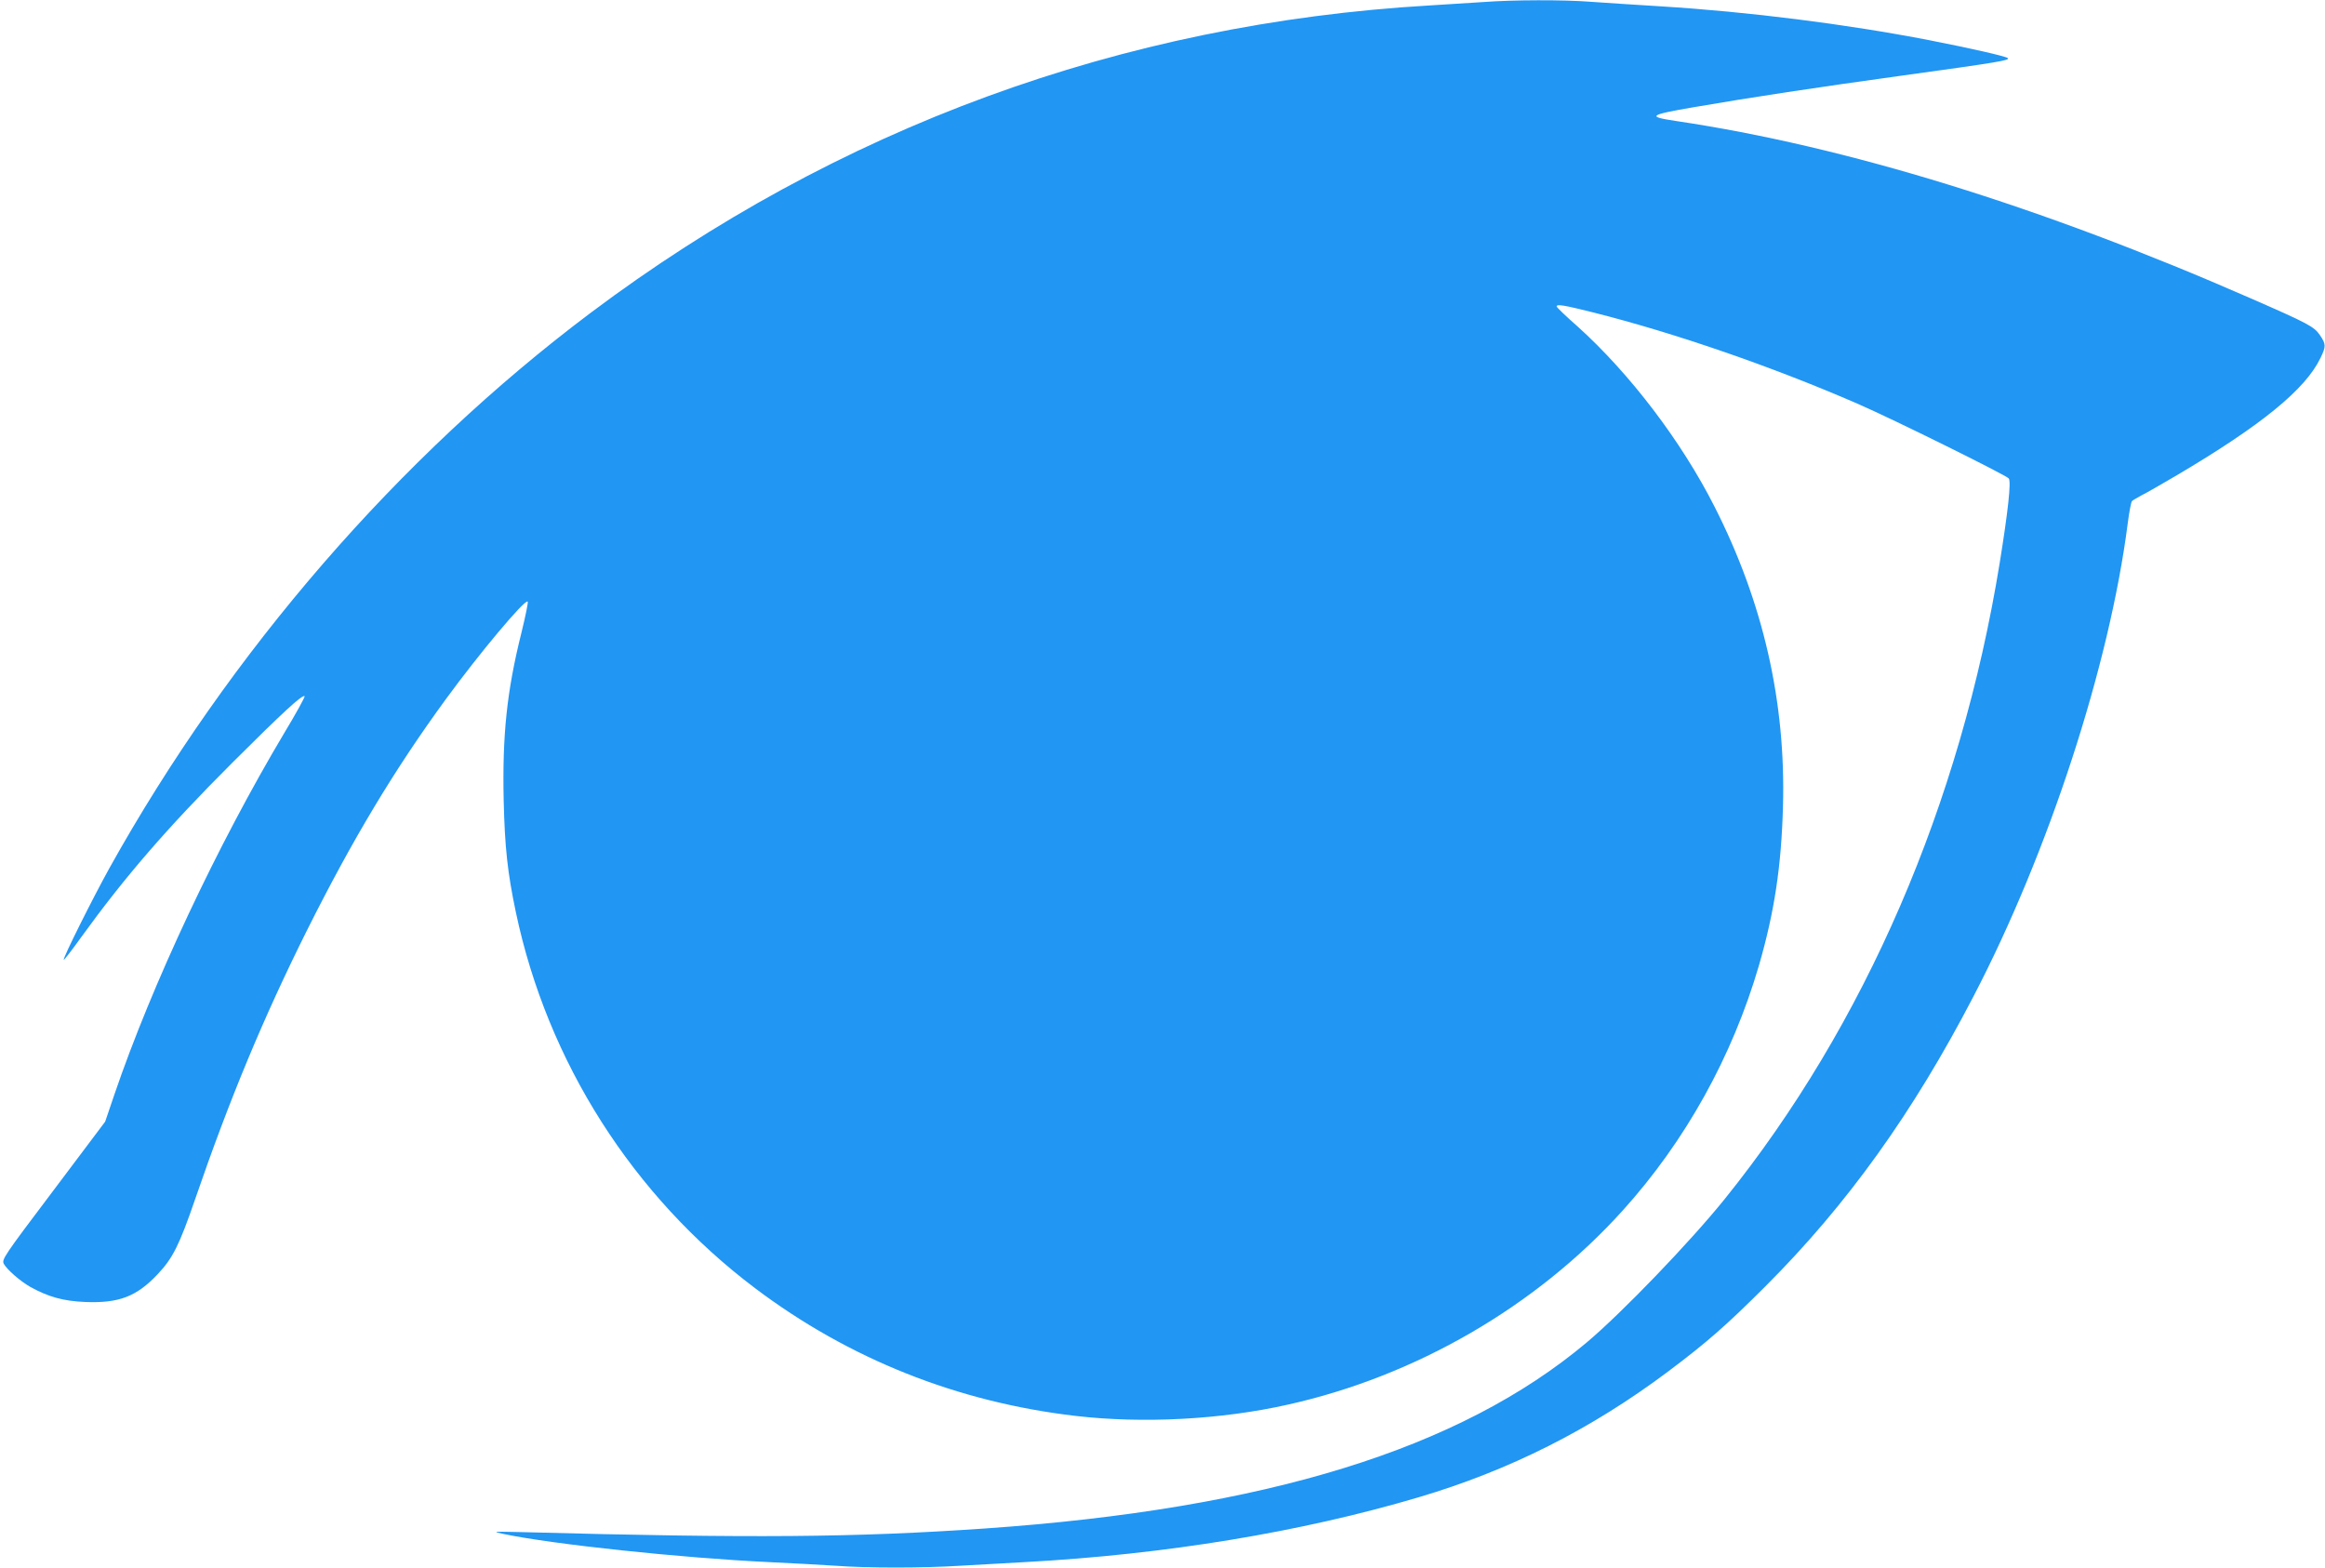<?xml version="1.0" standalone="no"?>
<!DOCTYPE svg PUBLIC "-//W3C//DTD SVG 20010904//EN"
 "http://www.w3.org/TR/2001/REC-SVG-20010904/DTD/svg10.dtd">
<svg version="1.0" xmlns="http://www.w3.org/2000/svg"
 width="1280pt" height="863pt" viewBox="0 0 1280 863"
 preserveAspectRatio="xMidYMid meet">
<g transform="translate(0,863) scale(0.1,-0.1)"
fill="#2196f3" stroke="none">
<path d="M8170 8619 c-58 -4 -193 -12 -300 -19 -1694 -99 -3262 -674 -4618
-1692 -1056 -793 -1988 -1869 -2650 -3058 -92 -166 -258 -498 -251 -504 2 -2
45 53 95 123 240 332 473 602 833 962 278 277 386 377 398 366 3 -3 -46 -93
-110 -199 -370 -620 -731 -1389 -937 -1993 l-51 -150 -285 -379 c-275 -364
-285 -380 -273 -404 18 -32 90 -95 146 -127 100 -55 181 -78 304 -83 184 -7
281 30 397 153 83 88 119 159 207 415 189 550 375 997 616 1480 251 501 479
881 763 1270 184 252 436 553 451 538 4 -3 -12 -80 -34 -170 -81 -324 -106
-566 -98 -926 6 -255 21 -396 67 -614 174 -825 644 -1562 1317 -2070 516 -389
1113 -627 1764 -703 370 -43 799 -21 1169 62 705 157 1367 541 1843 1068 346
383 604 848 751 1351 85 294 123 545 132 874 16 576 -109 1124 -377 1651 -183
361 -466 732 -753 991 -64 56 -116 106 -116 111 0 14 41 7 201 -33 452 -114
987 -299 1454 -502 196 -85 818 -393 834 -412 14 -17 -4 -181 -50 -466 -216
-1327 -741 -2541 -1513 -3500 -190 -236 -568 -629 -761 -791 -699 -587 -1763
-916 -3315 -1024 -715 -49 -1273 -54 -2539 -20 -172 4 -174 4 -109 -10 272
-57 976 -132 1463 -155 127 -6 291 -15 366 -20 173 -13 479 -13 684 0 88 5
248 14 355 20 775 42 1522 165 2170 357 500 148 949 374 1373 692 211 158 323
256 537 470 449 449 812 955 1145 1596 413 793 749 1823 849 2604 8 63 19 118
23 122 5 5 29 19 53 32 25 12 113 63 195 111 465 275 707 472 790 645 31 64
31 76 -3 126 -32 47 -64 64 -382 203 -1155 506 -2228 837 -3164 976 -160 24
-149 33 94 75 331 57 676 109 1160 176 522 72 586 83 574 95 -10 10 -204 54
-434 99 -454 88 -991 156 -1475 186 -137 8 -311 20 -385 25 -151 12 -431 11
-590 -1z"/>
</g>
</svg>
